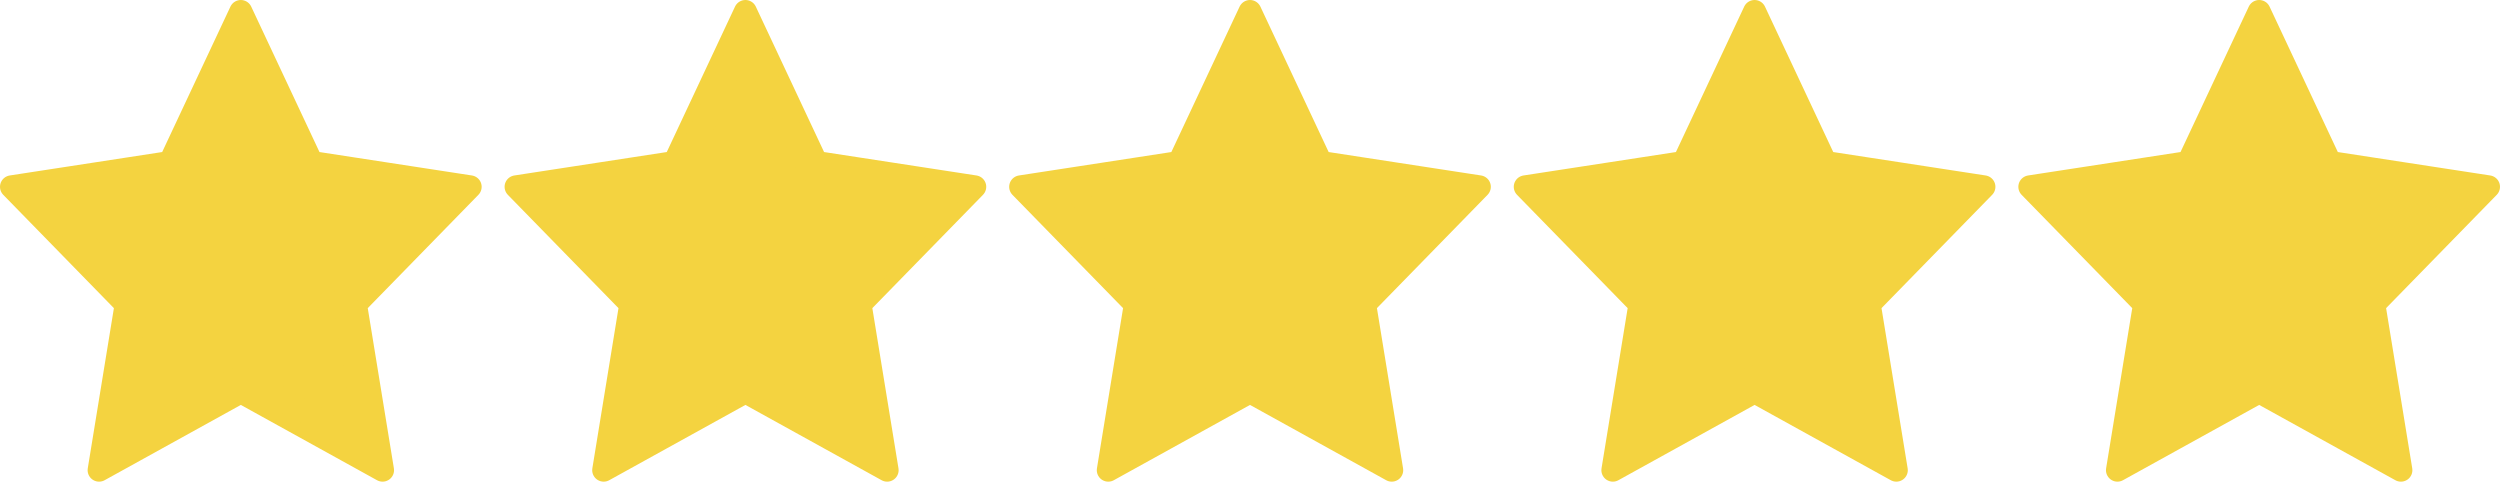 <svg xmlns="http://www.w3.org/2000/svg" width="109" height="21" viewBox="0 0 109 21">
  <g id="グループ_360" data-name="グループ 360" transform="translate(-596.5 -1219.5)">
    <g id="グループ_349" data-name="グループ 349" transform="translate(-13 44)">
      <path id="Icon_feather-star" data-name="Icon feather-star" d="M13,3l3.09,6.583L23,10.645l-5,5.121L19.18,23,13,19.583,6.82,23,8,15.766,3,10.645,9.91,9.583Z" transform="translate(607 1173)" fill="none" stroke="#f4d340" stroke-linecap="round" stroke-linejoin="round" stroke-width="1"/>
      <path id="Icon_feather-star-2" data-name="Icon feather-star" d="M12,3l2.781,5.924L21,9.88l-4.5,4.609L17.562,21,12,17.924,6.438,21,7.5,14.489,3,9.88l6.219-.956Z" transform="translate(608 1174)" fill="#f4d340" stroke="#f4d340" stroke-linecap="round" stroke-linejoin="round" stroke-width="1"/>
    </g>
    <g id="グループ_350" data-name="グループ 350" transform="translate(9 44)">
      <path id="Icon_feather-star-3" data-name="Icon feather-star" d="M13,3l3.09,6.583L23,10.645l-5,5.121L19.18,23,13,19.583,6.82,23,8,15.766,3,10.645,9.91,9.583Z" transform="translate(607 1173)" fill="none" stroke="#f4d340" stroke-linecap="round" stroke-linejoin="round" stroke-width="1"/>
      <path id="Icon_feather-star-4" data-name="Icon feather-star" d="M12,3l2.781,5.924L21,9.88l-4.5,4.609L17.562,21,12,17.924,6.438,21,7.5,14.489,3,9.88l6.219-.956Z" transform="translate(608 1174)" fill="#f4d340" stroke="#f4d340" stroke-linecap="round" stroke-linejoin="round" stroke-width="1"/>
    </g>
    <g id="グループ_351" data-name="グループ 351" transform="translate(31 44)">
      <path id="Icon_feather-star-5" data-name="Icon feather-star" d="M13,3l3.09,6.583L23,10.645l-5,5.121L19.18,23,13,19.583,6.82,23,8,15.766,3,10.645,9.91,9.583Z" transform="translate(607 1173)" fill="none" stroke="#f4d340" stroke-linecap="round" stroke-linejoin="round" stroke-width="1"/>
      <path id="Icon_feather-star-6" data-name="Icon feather-star" d="M12,3l2.781,5.924L21,9.88l-4.5,4.609L17.562,21,12,17.924,6.438,21,7.5,14.489,3,9.88l6.219-.956Z" transform="translate(608 1174)" fill="#f4d340" stroke="#f4d340" stroke-linecap="round" stroke-linejoin="round" stroke-width="1"/>
    </g>
    <g id="グループ_352" data-name="グループ 352" transform="translate(53 44)">
      <path id="Icon_feather-star-7" data-name="Icon feather-star" d="M13,3l3.09,6.583L23,10.645l-5,5.121L19.18,23,13,19.583,6.82,23,8,15.766,3,10.645,9.91,9.583Z" transform="translate(607 1173)" fill="none" stroke="#f4d340" stroke-linecap="round" stroke-linejoin="round" stroke-width="1"/>
      <path id="Icon_feather-star-8" data-name="Icon feather-star" d="M12,3l2.781,5.924L21,9.88l-4.5,4.609L17.562,21,12,17.924,6.438,21,7.5,14.489,3,9.88l6.219-.956Z" transform="translate(608 1174)" fill="#f4d340" stroke="#f4d340" stroke-linecap="round" stroke-linejoin="round" stroke-width="1"/>
    </g>
    <g id="グループ_353" data-name="グループ 353" transform="translate(75 44)">
      <path id="Icon_feather-star-9" data-name="Icon feather-star" d="M13,3l3.09,6.583L23,10.645l-5,5.121L19.18,23,13,19.583,6.82,23,8,15.766,3,10.645,9.91,9.583Z" transform="translate(607 1173)" fill="none" stroke="#f4d340" stroke-linecap="round" stroke-linejoin="round" stroke-width="1"/>
      <path id="Icon_feather-star-10" data-name="Icon feather-star" d="M12,3l2.781,5.924L21,9.88l-4.5,4.609L17.562,21,12,17.924,6.438,21,7.5,14.489,3,9.88l6.219-.956Z" transform="translate(608 1174)" fill="#f4d340" stroke="#f4d340" stroke-linecap="round" stroke-linejoin="round" stroke-width="1"/>
    </g>
  </g>
</svg>
